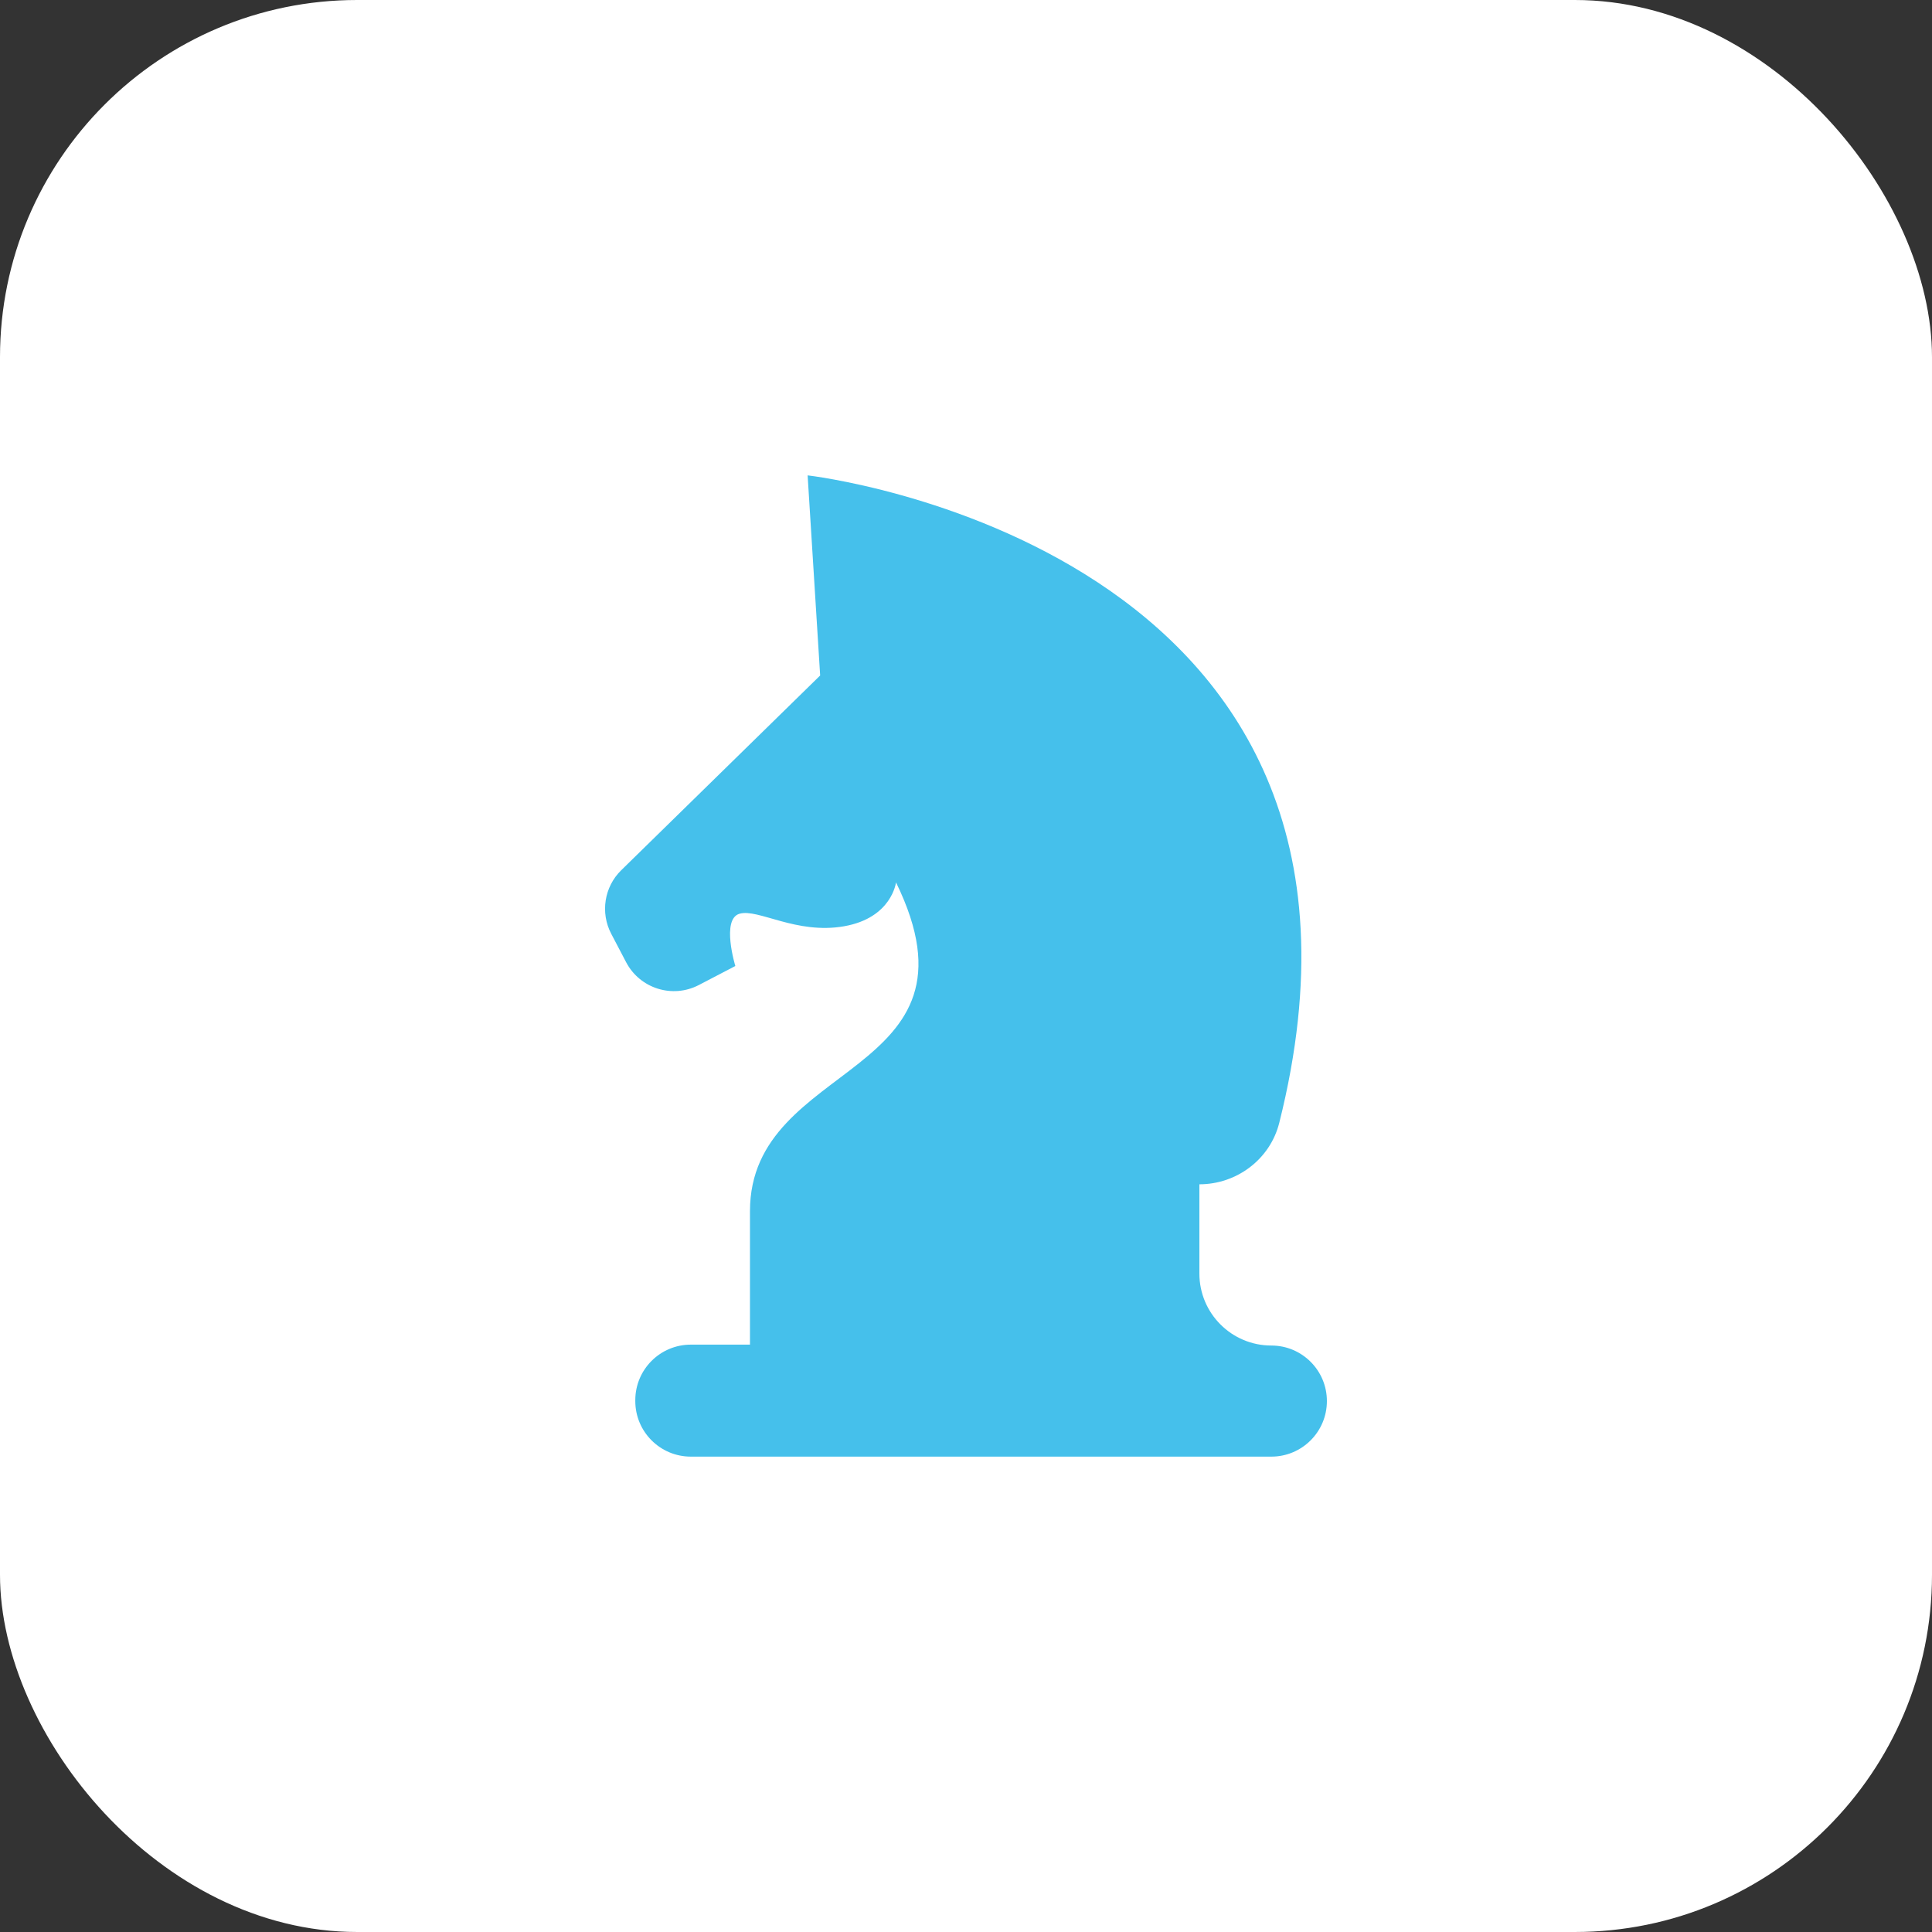 <svg xmlns="http://www.w3.org/2000/svg" id="Layer_1" viewBox="0 0 512 512"><rect x="0" y="0" width="512" height="512" fill="#333333" stroke="none"/><defs><style>      .cls-1 {        fill: #fff;      }      .cls-2 {        fill: #45c0eb;      }    </style></defs><rect class="cls-1" width="512" height="512" rx="94.65" ry="94.65"></rect><path class="cls-2" d="M214.03,125.98s163.46,18.49,124.98,171.61c-2.42,9.61-11.24,16.26-21.16,16.26h0v23.66c0,10.53,8.54,19.07,19.07,19.07h0c8.13,0,14.72,6.59,14.72,14.72h0c0,8.13-6.59,14.72-14.72,14.72h-153.84c-8.13,0-14.72-6.59-14.72-14.72v-.24c0-8.13,6.59-14.72,14.72-14.72h15.67v-35.37c0-40.36,64.1-35.14,38.7-87.13,0,0-1.11,9.42-13.77,11.63-12.66,2.22-22.79-4.75-27.7-3.32-4.91,1.42-1.11,13.85-1.11,13.85l-9.67,5.04c-6.99,3.64-15.61.94-19.27-6.04l-3.95-7.54c-2.93-5.59-1.85-12.44,2.66-16.85l52.71-51.6-3.32-53.02Z"></path></svg>